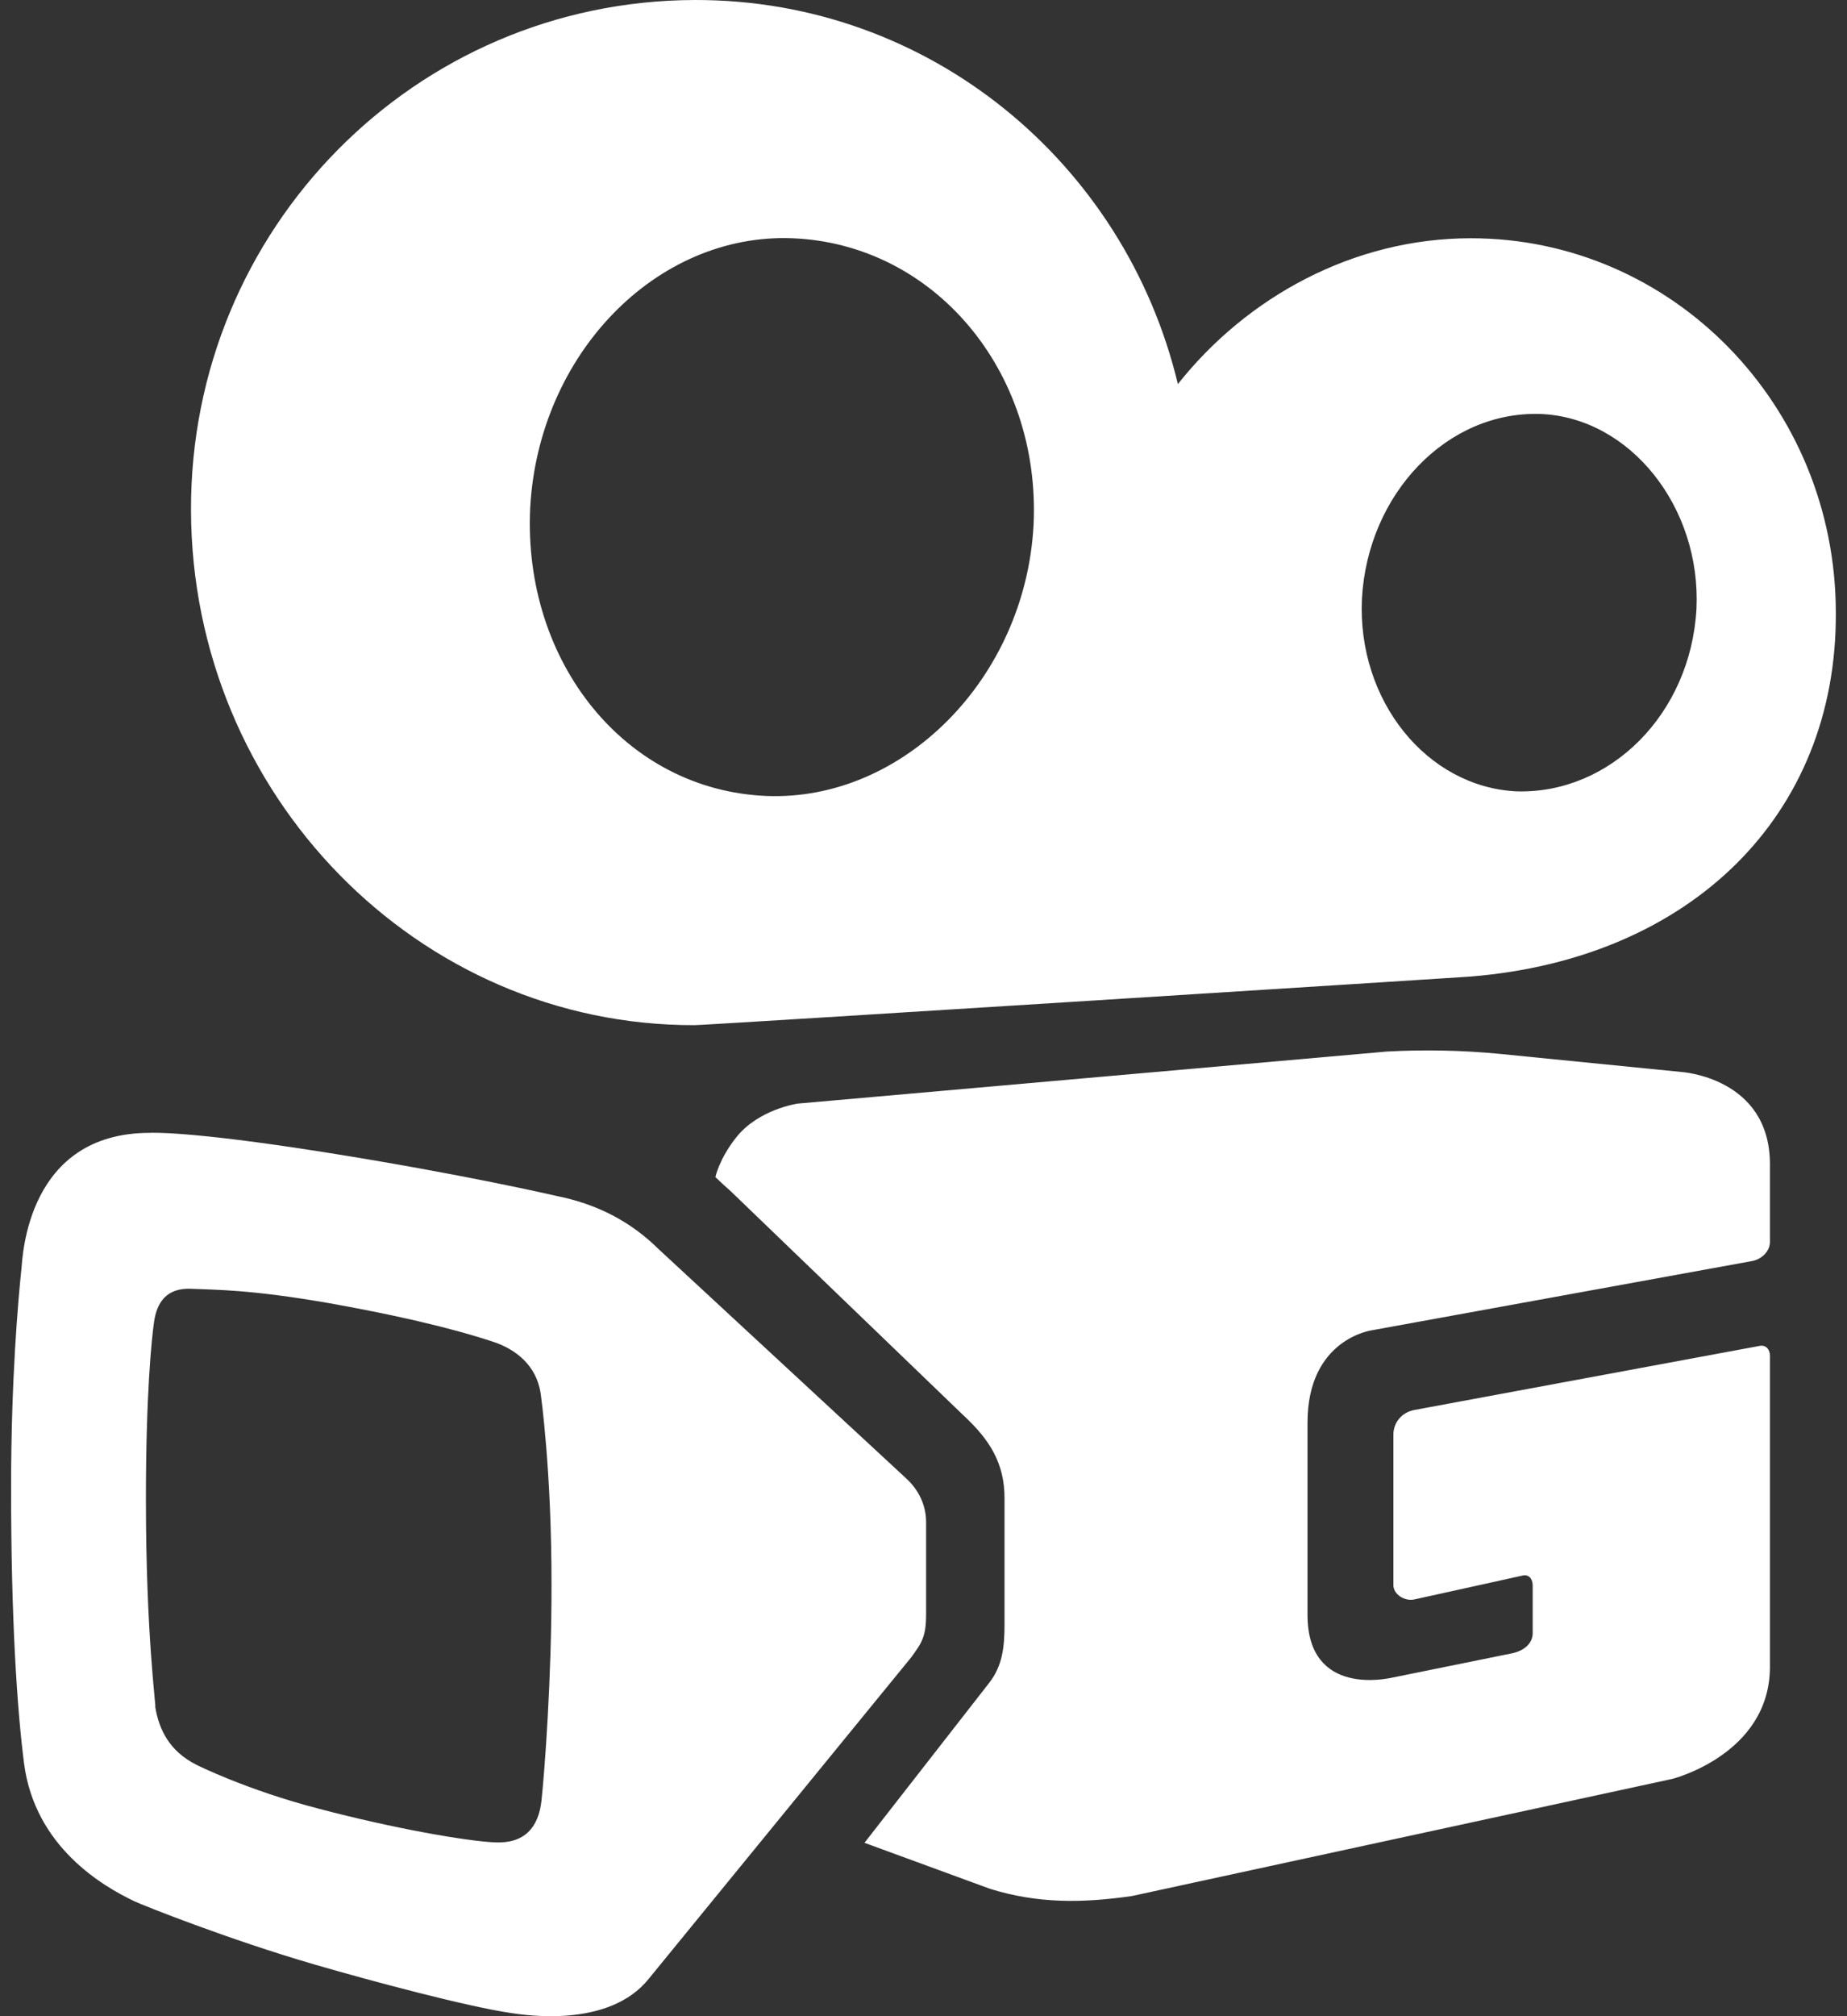 <svg width="22" height="24" viewBox="0 0 22 24" fill="none" xmlns="http://www.w3.org/2000/svg">
<rect x="0" y="0" width="22" height="24" fill="#333333" stroke="none"/>
<path fill-rule="evenodd" clip-rule="evenodd" d="M5.897 21.931C5.552 21.916 4.686 21.764 3.808 21.533C2.937 21.308 2.341 21.008 2.341 21.008C2.014 20.844 1.894 20.585 1.849 20.318C1.863 20.323 1.738 19.478 1.738 17.844C1.738 16.604 1.805 15.939 1.836 15.729C1.869 15.508 1.98 15.328 2.278 15.341C2.575 15.355 2.979 15.348 3.93 15.514C5.064 15.717 5.62 15.888 5.889 15.977C6.133 16.061 6.39 16.245 6.44 16.589C6.44 16.589 6.571 17.494 6.569 18.865C6.571 19.975 6.488 21.075 6.45 21.431C6.415 21.76 6.242 21.946 5.897 21.931ZM11.031 18.116C11.03 17.92 10.947 17.737 10.788 17.593L7.85 14.874C7.513 14.54 7.112 14.332 6.624 14.235C6.624 14.235 5.516 13.977 3.866 13.716C2.216 13.455 1.785 13.485 1.785 13.485C0.322 13.485 0.27 14.957 0.255 15.105C0.218 15.461 0.132 16.402 0.132 17.713C0.132 19.26 0.202 20.331 0.286 20.987C0.414 21.986 1.228 22.455 1.603 22.633C1.698 22.678 2.714 23.084 3.744 23.384C4.439 23.586 5.552 23.882 6.073 23.96C6.245 23.986 7.252 24.149 7.728 23.554L10.849 19.734C10.979 19.557 11.031 19.485 11.031 19.215V18.116ZM17.854 12.544C17.411 12.502 16.965 12.493 16.521 12.517L9.5 13.137C9.5 13.137 9.035 13.204 8.77 13.538C8.565 13.796 8.521 14.012 8.521 14.012C8.614 14.099 8.652 14.135 8.703 14.179L11.476 16.848C11.786 17.135 11.965 17.415 11.965 17.833V19.336C11.965 19.604 11.941 19.828 11.784 20.03L10.297 21.936L11.793 22.484C12.36 22.66 12.888 22.655 13.48 22.57L19.92 21.175C19.92 21.175 21.081 20.883 21.082 19.842V16.139C21.082 16.067 21.038 16.006 20.959 16.021L16.846 16.784C16.693 16.813 16.597 16.937 16.597 17.076V18.87C16.597 18.977 16.729 19.064 16.846 19.039L18.135 18.755C18.202 18.738 18.254 18.784 18.256 18.87V19.449C18.25 19.568 18.151 19.65 18.012 19.68L16.553 19.976C16.554 19.971 15.574 20.211 15.574 19.223V16.935C15.574 15.936 16.341 15.835 16.341 15.835L20.869 15.011C20.987 14.99 21.082 14.891 21.082 14.785V13.852C21.077 12.823 20.024 12.76 20.024 12.76L17.854 12.544ZM9.438 2.836C11.122 2.903 12.399 4.413 12.311 6.248C12.214 8.078 10.755 9.538 9.132 9.475C7.449 9.407 6.228 7.883 6.315 6.048C6.413 4.218 7.816 2.773 9.438 2.836ZM16.222 7.129C16.291 5.877 17.237 4.888 18.354 4.928C19.416 4.973 20.264 6.036 20.207 7.247C20.138 8.502 19.177 9.453 18.063 9.42C16.998 9.368 16.166 8.344 16.222 7.129ZM21.867 7.292C21.864 4.822 19.917 2.836 17.52 2.836C16.121 2.836 14.852 3.535 14.03 4.572C13.399 1.936 11.067 -0.007 8.275 2.05861e-05C4.943 0.009 2.264 2.726 2.275 6.077C2.286 9.462 4.98 12.212 8.275 12.203C8.465 12.2 17.546 11.625 17.52 11.624C20.138 11.411 21.881 9.705 21.867 7.292Z" fill="white"/>
</svg>

